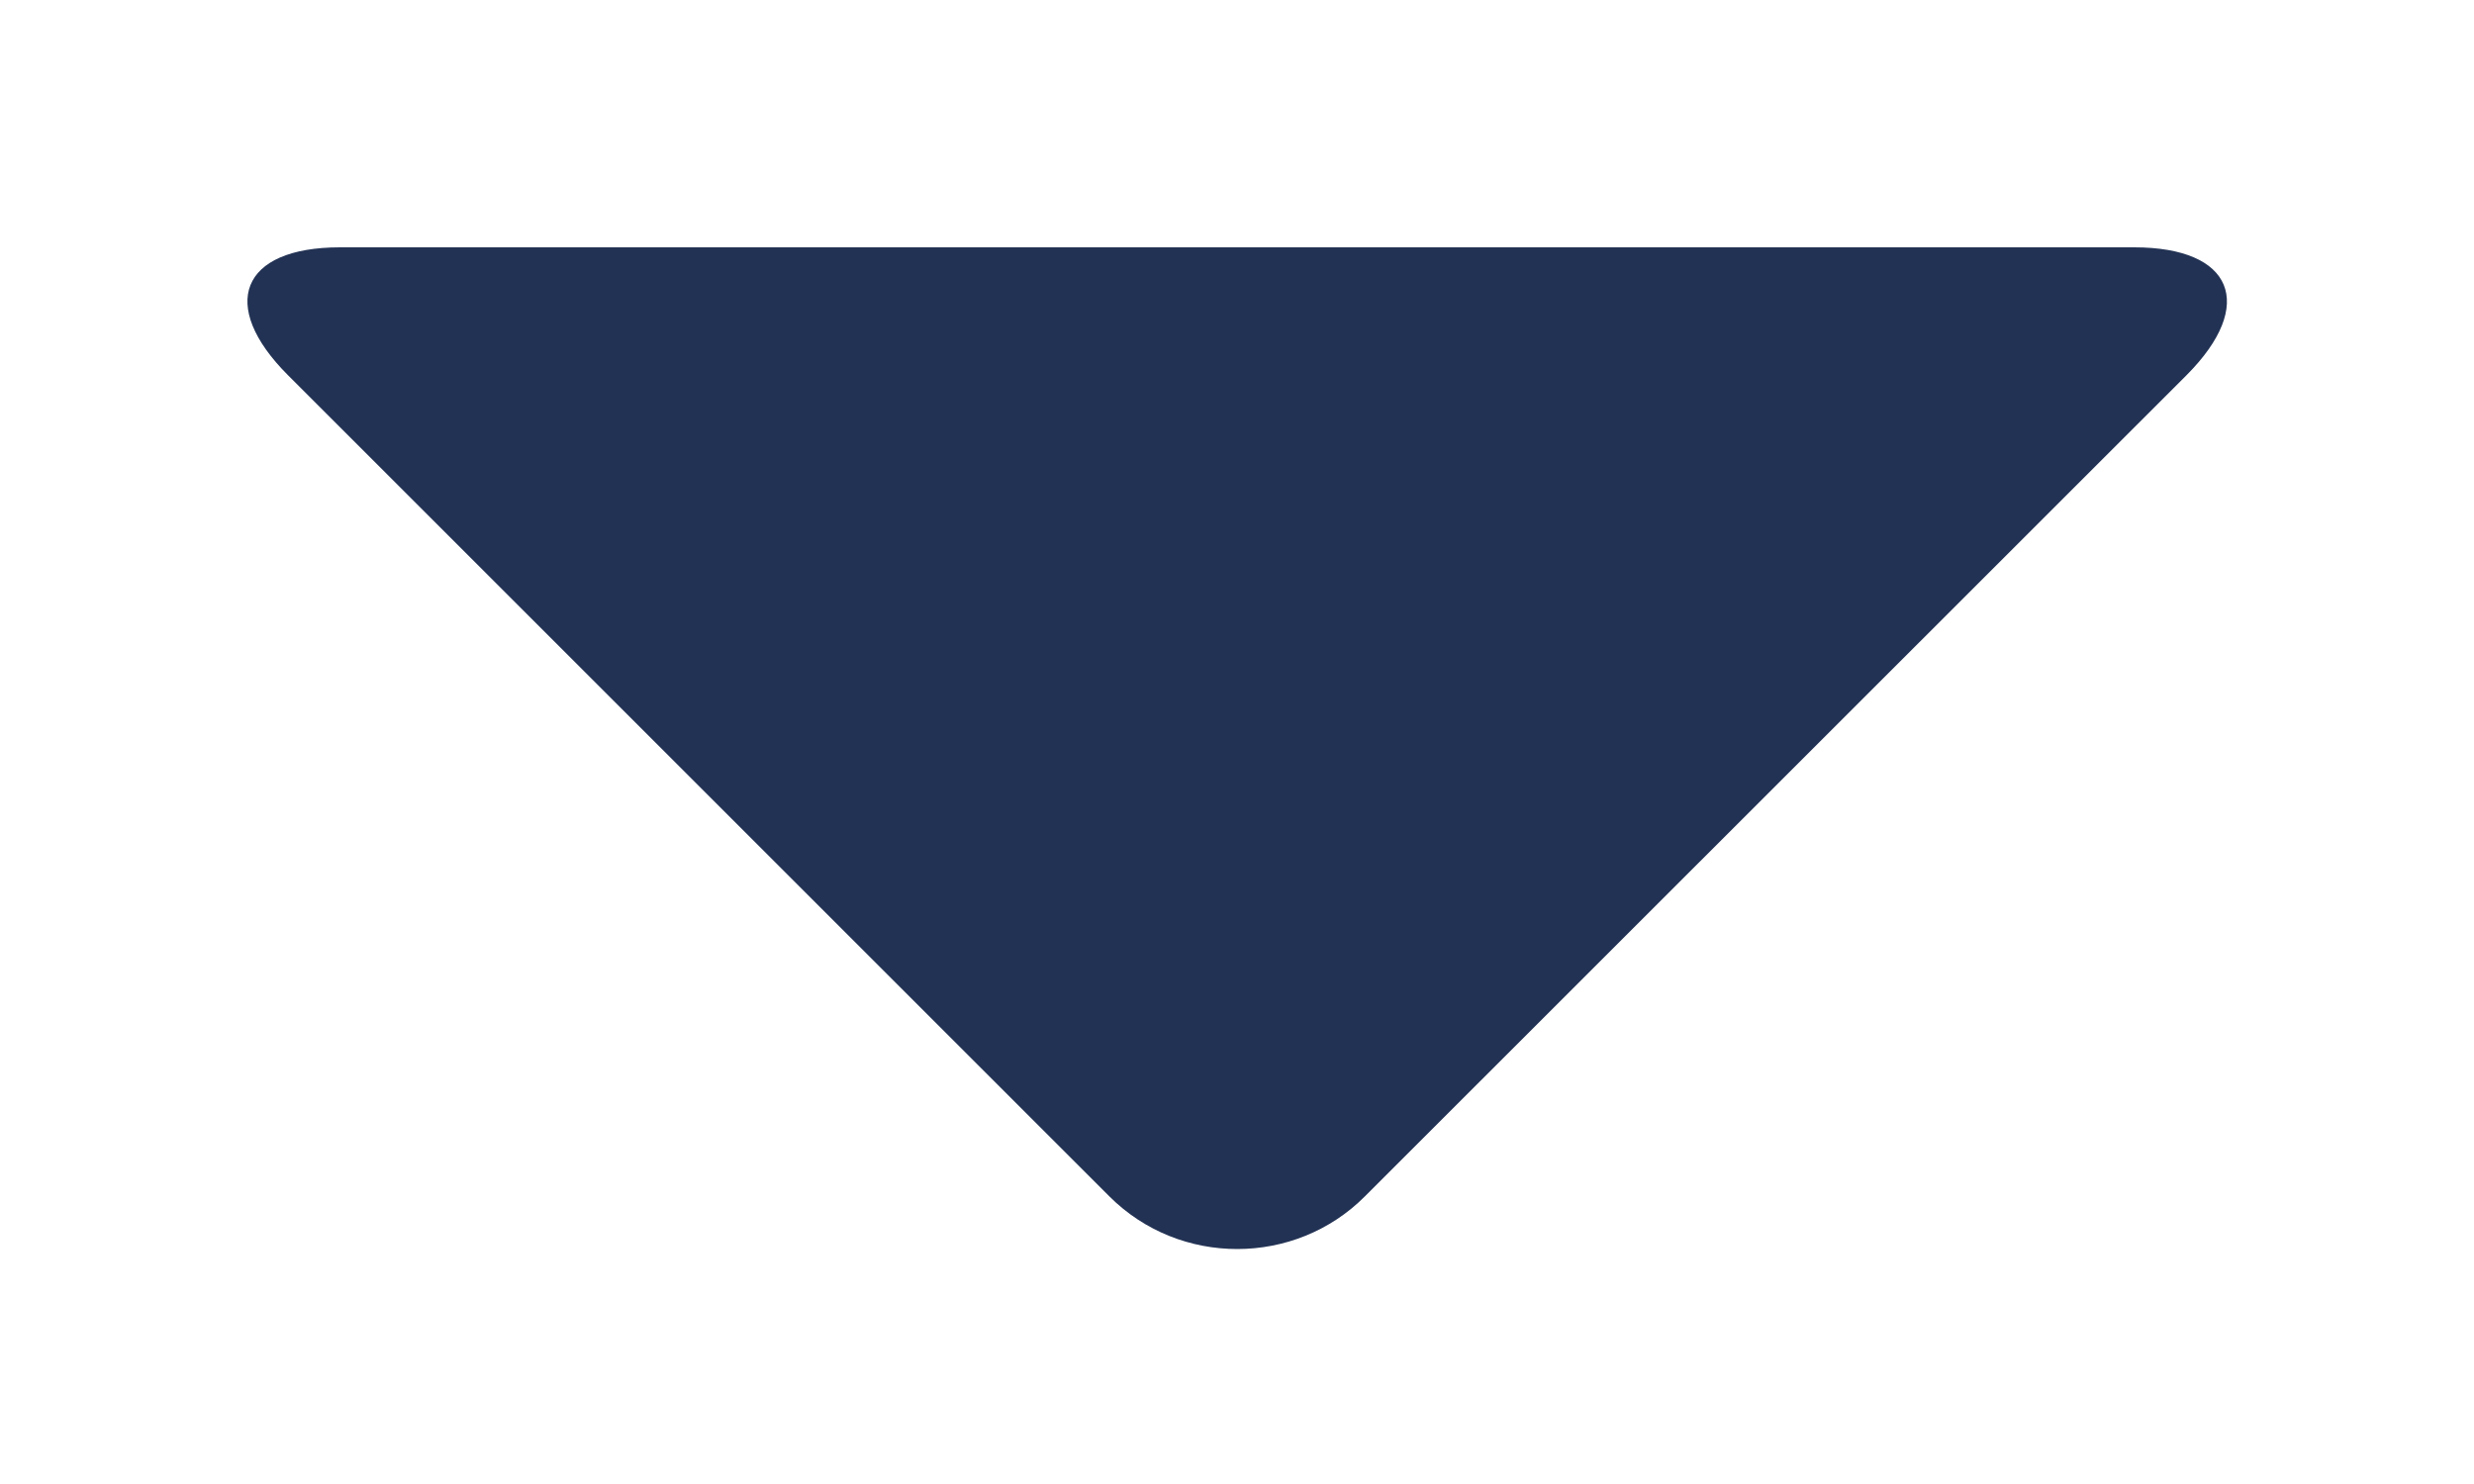 <svg id="svg-arrow-down-sm-dark-blue" viewBox="0 0 10 6" version="1.1" xmlns="http://www.w3.org/2000/svg" xmlns:xlink="http://www.w3.org/1999/xlink">
    <g stroke="none" stroke-width="1" fill="none" fill-rule="evenodd">
        <path d="M4.484,1.213 C4.769,0.928 5.235,0.93 5.517,1.213 L8.838,4.533 C9.123,4.819 9.024,5.05 8.627,5.05 L1.374,5.05 C0.973,5.05 0.881,4.816 1.164,4.533 L4.484,1.213 Z" fill="#223254" transform="translate(5.001, 3.025) scale(1, -1) translate(-5.001, -3.025) "></path>
    </g>
</svg>
